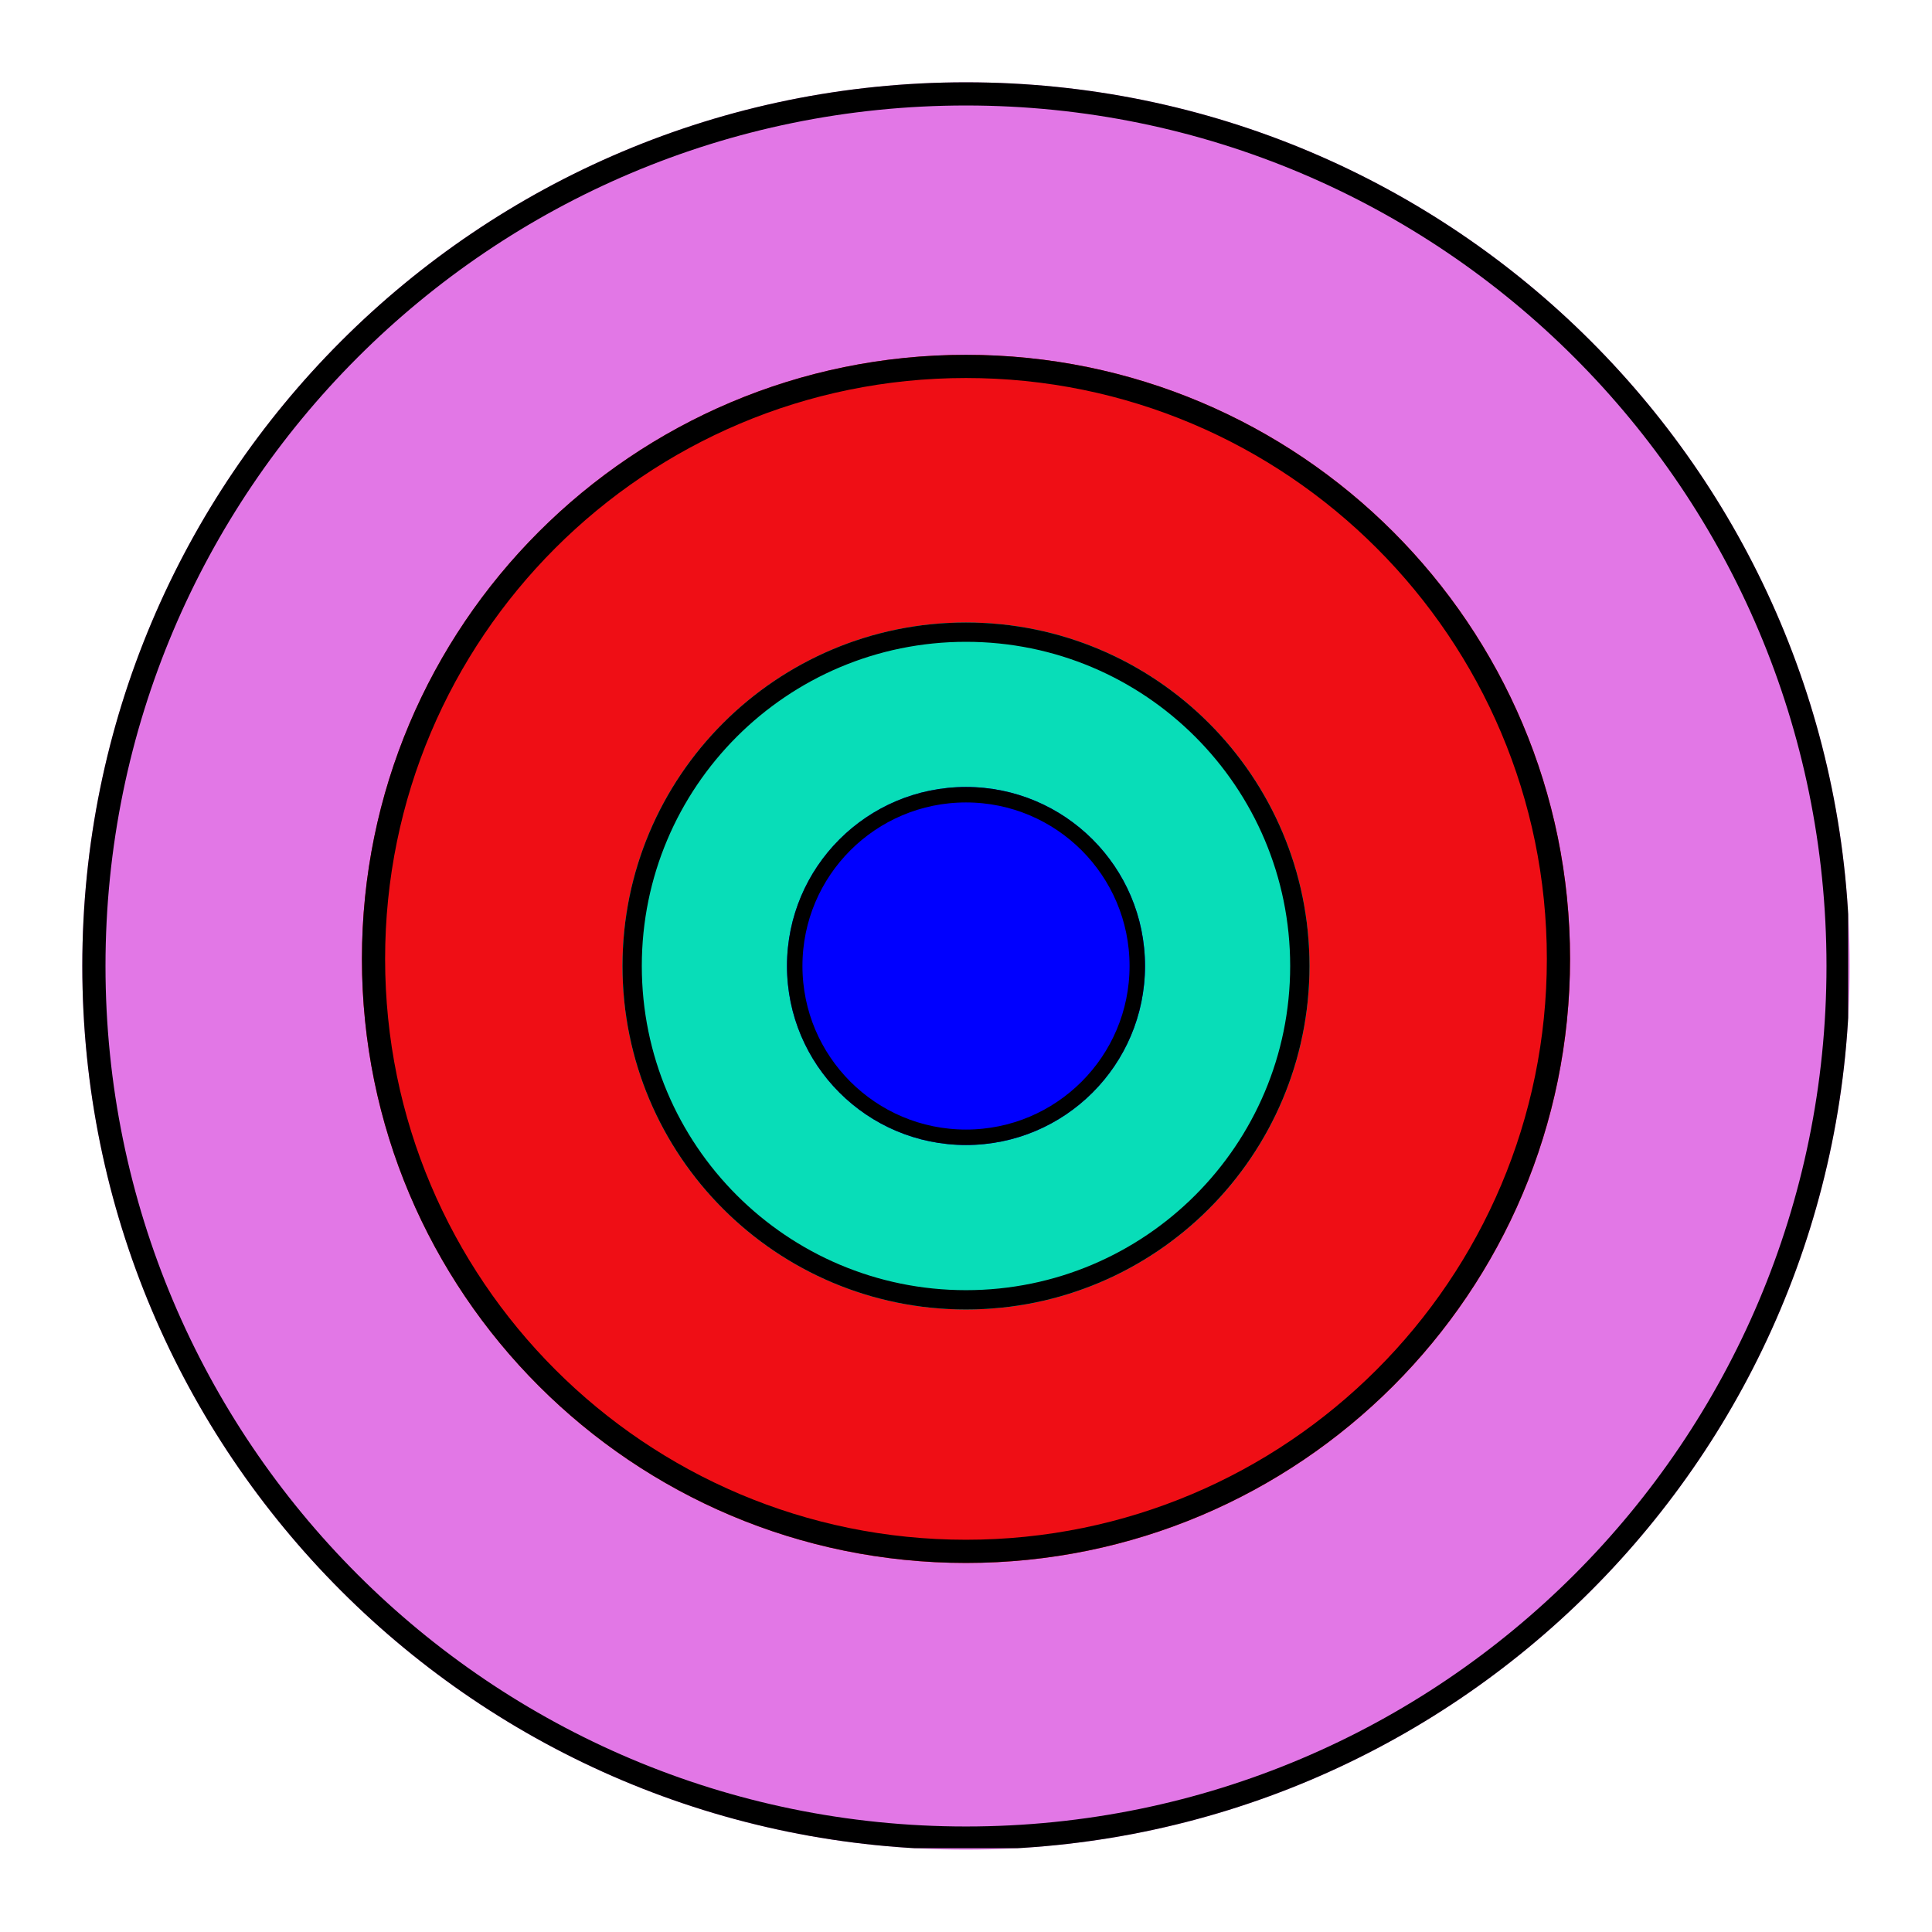 <svg version="1.0" preserveAspectRatio="xMidYMid meet" height="500" viewBox="0 0 375 375" zoomAndPan="magnify" width="500" xmlns:xlink="http://www.w3.org/1999/xlink" xmlns="http://www.w3.org/2000/svg"><defs><clipPath id="adfe7589a1"><path clip-rule="nonzero" d="M 15.977 15.977 L 359.023 15.977 L 359.023 359.023 L 15.977 359.023 Z M 15.977 15.977"></path></clipPath><clipPath id="abc78f4108"><path clip-rule="nonzero" d="M 187.5 15.977 C 92.77 15.977 15.977 92.77 15.977 187.5 C 15.977 282.23 92.77 359.023 187.5 359.023 C 282.23 359.023 359.023 282.23 359.023 187.5 C 359.023 92.77 282.23 15.977 187.5 15.977 Z M 187.5 15.977"></path></clipPath><clipPath id="712f2cf39e"><path clip-rule="nonzero" d="M 0.977 0.977 L 344.023 0.977 L 344.023 344.023 L 0.977 344.023 Z M 0.977 0.977"></path></clipPath><clipPath id="6446635cc7"><path clip-rule="nonzero" d="M 172.5 0.977 C 77.77 0.977 0.977 77.77 0.977 172.5 C 0.977 267.23 77.77 344.023 172.5 344.023 C 267.23 344.023 344.023 267.23 344.023 172.5 C 344.023 77.77 267.23 0.977 172.5 0.977 Z M 172.5 0.977"></path></clipPath><clipPath id="e10d536d48"><rect height="345" y="0" width="345" x="0"></rect></clipPath><clipPath id="591af02c8d"><path clip-rule="nonzero" d="M 15.977 15.977 L 358.727 15.977 L 358.727 358.727 L 15.977 358.727 Z M 15.977 15.977"></path></clipPath><clipPath id="eaf16358d4"><path clip-rule="nonzero" d="M 187.496 15.977 C 92.77 15.977 15.977 92.77 15.977 187.496 C 15.977 282.227 92.77 359.02 187.496 359.02 C 282.227 359.02 359.02 282.227 359.02 187.496 C 359.02 92.77 282.227 15.977 187.496 15.977 Z M 187.496 15.977"></path></clipPath><clipPath id="b5c16747e3"><path clip-rule="nonzero" d="M 70.25 68.871 L 304.75 68.871 L 304.75 303.375 L 70.25 303.375 Z M 70.25 68.871"></path></clipPath><clipPath id="614f00dc27"><path clip-rule="nonzero" d="M 187.5 68.871 C 122.742 68.871 70.25 121.367 70.25 186.125 C 70.25 250.879 122.742 303.375 187.5 303.375 C 252.258 303.375 304.75 250.879 304.75 186.125 C 304.75 121.367 252.258 68.871 187.5 68.871 Z M 187.5 68.871"></path></clipPath><clipPath id="4c30635645"><path clip-rule="nonzero" d="M 0.25 0.871 L 234.75 0.871 L 234.75 235.375 L 0.25 235.375 Z M 0.25 0.871"></path></clipPath><clipPath id="57236c3592"><path clip-rule="nonzero" d="M 117.5 0.871 C 52.742 0.871 0.25 53.367 0.25 118.125 C 0.25 182.879 52.742 235.375 117.5 235.375 C 182.258 235.375 234.75 182.879 234.75 118.125 C 234.75 53.367 182.258 0.871 117.5 0.871 Z M 117.5 0.871"></path></clipPath><clipPath id="2e34a8da2d"><rect height="236" y="0" width="235" x="0"></rect></clipPath><clipPath id="8c6c47bcf2"><path clip-rule="nonzero" d="M 70.25 68.871 L 304.742 68.871 L 304.742 303.363 L 70.25 303.363 Z M 70.25 68.871"></path></clipPath><clipPath id="223095f9f0"><path clip-rule="nonzero" d="M 187.496 68.871 C 122.742 68.871 70.25 121.367 70.25 186.117 C 70.25 250.871 122.742 303.363 187.496 303.363 C 252.25 303.363 304.742 250.871 304.742 186.117 C 304.742 121.367 252.25 68.871 187.496 68.871 Z M 187.496 68.871"></path></clipPath><clipPath id="3d30c429d4"><path clip-rule="nonzero" d="M 120.824 120.824 L 254.176 120.824 L 254.176 254.176 L 120.824 254.176 Z M 120.824 120.824"></path></clipPath><clipPath id="aba572127b"><path clip-rule="nonzero" d="M 187.5 120.824 C 150.676 120.824 120.824 150.676 120.824 187.5 C 120.824 224.324 150.676 254.176 187.5 254.176 C 224.324 254.176 254.176 224.324 254.176 187.5 C 254.176 150.676 224.324 120.824 187.5 120.824 Z M 187.5 120.824"></path></clipPath><clipPath id="4d5f653b18"><path clip-rule="nonzero" d="M 0.824 0.824 L 134.176 0.824 L 134.176 134.176 L 0.824 134.176 Z M 0.824 0.824"></path></clipPath><clipPath id="2187c11a0a"><path clip-rule="nonzero" d="M 67.5 0.824 C 30.676 0.824 0.824 30.676 0.824 67.5 C 0.824 104.324 30.676 134.176 67.5 134.176 C 104.324 134.176 134.176 104.324 134.176 67.5 C 134.176 30.676 104.324 0.824 67.5 0.824 Z M 67.5 0.824"></path></clipPath><clipPath id="e39055cb5c"><rect height="135" y="0" width="135" x="0"></rect></clipPath><clipPath id="e67fa84bb9"><path clip-rule="nonzero" d="M 120.824 120.824 L 254.172 120.824 L 254.172 254.172 L 120.824 254.172 Z M 120.824 120.824"></path></clipPath><clipPath id="04f88cc550"><path clip-rule="nonzero" d="M 187.496 120.824 C 150.676 120.824 120.824 150.676 120.824 187.496 C 120.824 224.32 150.676 254.172 187.496 254.172 C 224.32 254.172 254.172 224.32 254.172 187.496 C 254.172 150.676 224.32 120.824 187.496 120.824 Z M 187.496 120.824"></path></clipPath><clipPath id="acab57c873"><path clip-rule="nonzero" d="M 152.754 152.754 L 222.246 152.754 L 222.246 222.246 L 152.754 222.246 Z M 152.754 152.754"></path></clipPath><clipPath id="f14f393076"><path clip-rule="nonzero" d="M 187.5 152.754 C 168.309 152.754 152.754 168.309 152.754 187.5 C 152.754 206.691 168.309 222.246 187.5 222.246 C 206.691 222.246 222.246 206.691 222.246 187.5 C 222.246 168.309 206.691 152.754 187.5 152.754 Z M 187.5 152.754"></path></clipPath><clipPath id="bc03ea54de"><path clip-rule="nonzero" d="M 0.754 0.754 L 70.246 0.754 L 70.246 70.246 L 0.754 70.246 Z M 0.754 0.754"></path></clipPath><clipPath id="7c06cef01f"><path clip-rule="nonzero" d="M 35.5 0.754 C 16.309 0.754 0.754 16.309 0.754 35.5 C 0.754 54.691 16.309 70.246 35.5 70.246 C 54.691 70.246 70.246 54.691 70.246 35.5 C 70.246 16.309 54.691 0.754 35.5 0.754 Z M 35.5 0.754"></path></clipPath><clipPath id="6b4e1cddbb"><rect height="71" y="0" width="71" x="0"></rect></clipPath><clipPath id="dee22e3504"><path clip-rule="nonzero" d="M 152.754 152.754 L 222.246 152.754 L 222.246 222.246 L 152.754 222.246 Z M 152.754 152.754"></path></clipPath><clipPath id="28f2e3de54"><path clip-rule="nonzero" d="M 187.5 152.754 C 168.309 152.754 152.754 168.309 152.754 187.5 C 152.754 206.688 168.309 222.246 187.5 222.246 C 206.688 222.246 222.246 206.688 222.246 187.5 C 222.246 168.309 206.688 152.754 187.5 152.754 Z M 187.5 152.754"></path></clipPath></defs><g clip-path="url(#adfe7589a1)"><g clip-path="url(#abc78f4108)"><g transform="matrix(1, 0, 0, 1, 15, 15)"><g clip-path="url(#e10d536d48)"><g clip-path="url(#712f2cf39e)"><g clip-path="url(#6446635cc7)"><path fill-rule="nonzero" fill-opacity="1" d="M 0.977 0.977 L 344.023 0.977 L 344.023 344.023 L 0.977 344.023 Z M 0.977 0.977" fill="#e277e6"></path></g></g></g></g></g></g><g clip-path="url(#591af02c8d)"><g clip-path="url(#eaf16358d4)"><path stroke-miterlimit="4" stroke-opacity="1" stroke-width="12" stroke="#000000" d="M 228.694 0.001 C 102.392 0.001 0.001 102.392 0.001 228.694 C 0.001 355.001 102.392 457.392 228.694 457.392 C 355.001 457.392 457.392 355.001 457.392 228.694 C 457.392 102.392 355.001 0.001 228.694 0.001 Z M 228.694 0.001" stroke-linejoin="miter" fill="none" transform="matrix(0.75, 0, 0, 0.75, 15.976, 15.976)" stroke-linecap="butt"></path></g></g><g clip-path="url(#b5c16747e3)"><g clip-path="url(#614f00dc27)"><g transform="matrix(1, 0, 0, 1, 70, 68)"><g clip-path="url(#2e34a8da2d)"><g clip-path="url(#4c30635645)"><g clip-path="url(#57236c3592)"><path fill-rule="nonzero" fill-opacity="1" d="M 0.25 0.871 L 234.75 0.871 L 234.75 235.375 L 0.25 235.375 Z M 0.25 0.871" fill="#ef0e15"></path></g></g></g></g></g></g><g clip-path="url(#8c6c47bcf2)"><g clip-path="url(#223095f9f0)"><path stroke-miterlimit="4" stroke-opacity="1" stroke-width="12" stroke="#000000" d="M 156.329 -0.002 C 69.991 -0.002 0.001 69.992 0.001 156.326 C 0.001 242.664 69.991 312.654 156.329 312.654 C 242.668 312.654 312.658 242.664 312.658 156.326 C 312.658 69.992 242.668 -0.002 156.329 -0.002 Z M 156.329 -0.002" stroke-linejoin="miter" fill="none" transform="matrix(0.75, 0, 0, 0.75, 70.249, 68.873)" stroke-linecap="butt"></path></g></g><g clip-path="url(#3d30c429d4)"><g clip-path="url(#aba572127b)"><g transform="matrix(1, 0, 0, 1, 120, 120)"><g clip-path="url(#e39055cb5c)"><g clip-path="url(#4d5f653b18)"><g clip-path="url(#2187c11a0a)"><path fill-rule="nonzero" fill-opacity="1" d="M 0.824 0.824 L 134.176 0.824 L 134.176 134.176 L 0.824 134.176 Z M 0.824 0.824" fill="#08ddb8"></path></g></g></g></g></g></g><g clip-path="url(#e67fa84bb9)"><g clip-path="url(#04f88cc550)"><path stroke-miterlimit="4" stroke-opacity="1" stroke-width="10" stroke="#000000" d="M 88.896 0.001 C 39.803 0.001 0 39.803 0 88.896 C 0 137.995 39.803 177.797 88.896 177.797 C 137.995 177.797 177.797 137.995 177.797 88.896 C 177.797 39.803 137.995 0.001 88.896 0.001 Z M 88.896 0.001" stroke-linejoin="miter" fill="none" transform="matrix(0.75, 0, 0, 0.75, 120.824, 120.824)" stroke-linecap="butt"></path></g></g><g clip-path="url(#acab57c873)"><g clip-path="url(#f14f393076)"><g transform="matrix(1, 0, 0, 1, 152, 152)"><g clip-path="url(#6b4e1cddbb)"><g clip-path="url(#bc03ea54de)"><g clip-path="url(#7c06cef01f)"><path fill-rule="nonzero" fill-opacity="1" d="M 0.754 0.754 L 70.246 0.754 L 70.246 70.246 L 0.754 70.246 Z M 0.754 0.754" fill="#0000ff"></path></g></g></g></g></g></g><g clip-path="url(#dee22e3504)"><g clip-path="url(#28f2e3de54)"><path stroke-miterlimit="4" stroke-opacity="1" stroke-width="8" stroke="#000000" d="M 46.329 0.001 C 20.741 0.001 0.001 20.741 0.001 46.329 C 0.001 71.912 20.741 92.657 46.329 92.657 C 71.912 92.657 92.657 71.912 92.657 46.329 C 92.657 20.741 71.912 0.001 46.329 0.001 Z M 46.329 0.001" stroke-linejoin="miter" fill="none" transform="matrix(0.75, 0, 0, 0.75, 152.753, 152.753)" stroke-linecap="butt"></path></g></g></svg>